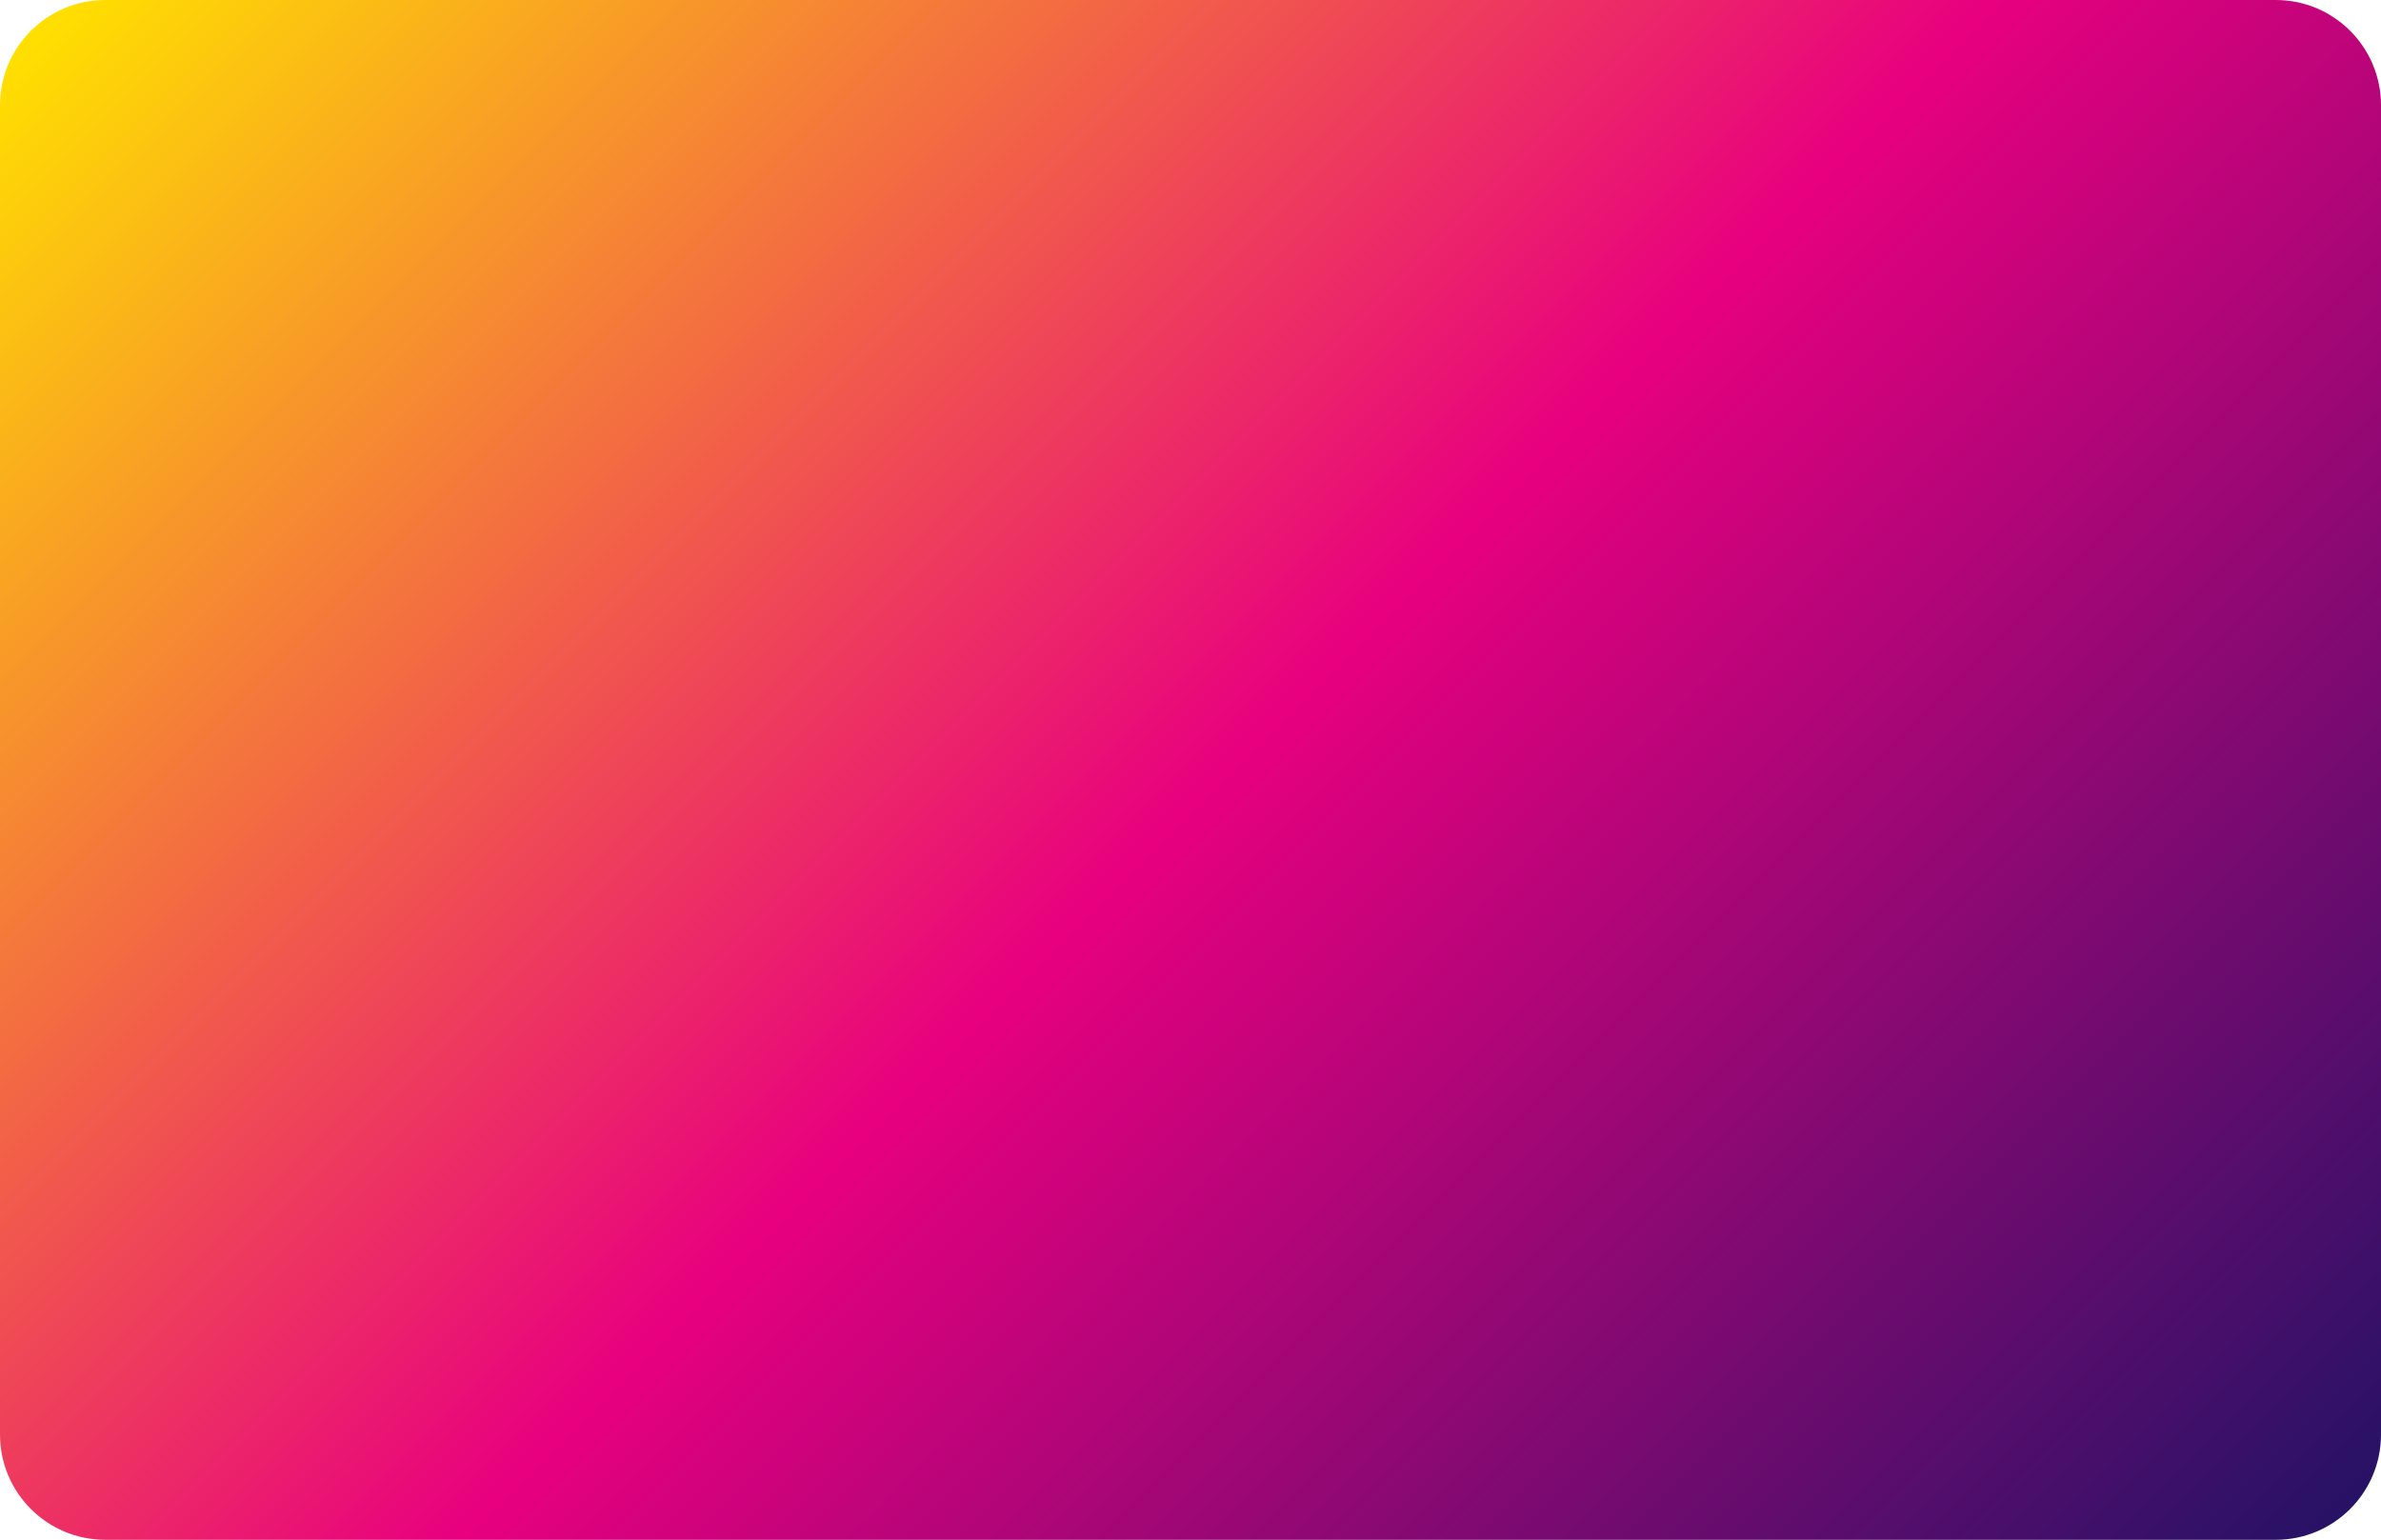 <?xml version="1.0" encoding="UTF-8" standalone="no"?><svg xmlns="http://www.w3.org/2000/svg" xmlns:xlink="http://www.w3.org/1999/xlink" fill="#000000" height="307.2" preserveAspectRatio="xMidYMid meet" version="1" viewBox="0.0 0.0 475.0 307.2" width="475" zoomAndPan="magnify"><linearGradient gradientUnits="userSpaceOnUse" id="a" x1="48.104" x2="426.897" xlink:actuate="onLoad" xlink:show="other" xlink:type="simple" y1="-35.802" y2="342.992"><stop offset="0" stop-color="#ffe000"/><stop offset="0.508" stop-color="#e8007f"/><stop offset="1" stop-color="#271266"/></linearGradient><path d="M453.99,307.19H21.01C9.4,307.19,0,297.79,0,286.18V21.01C0,9.4,9.4,0,21.01,0H454 c11.6,0,21,9.4,21,21.01v265.18C475,297.79,465.6,307.19,453.99,307.19z" fill="url(#a)"/></svg>